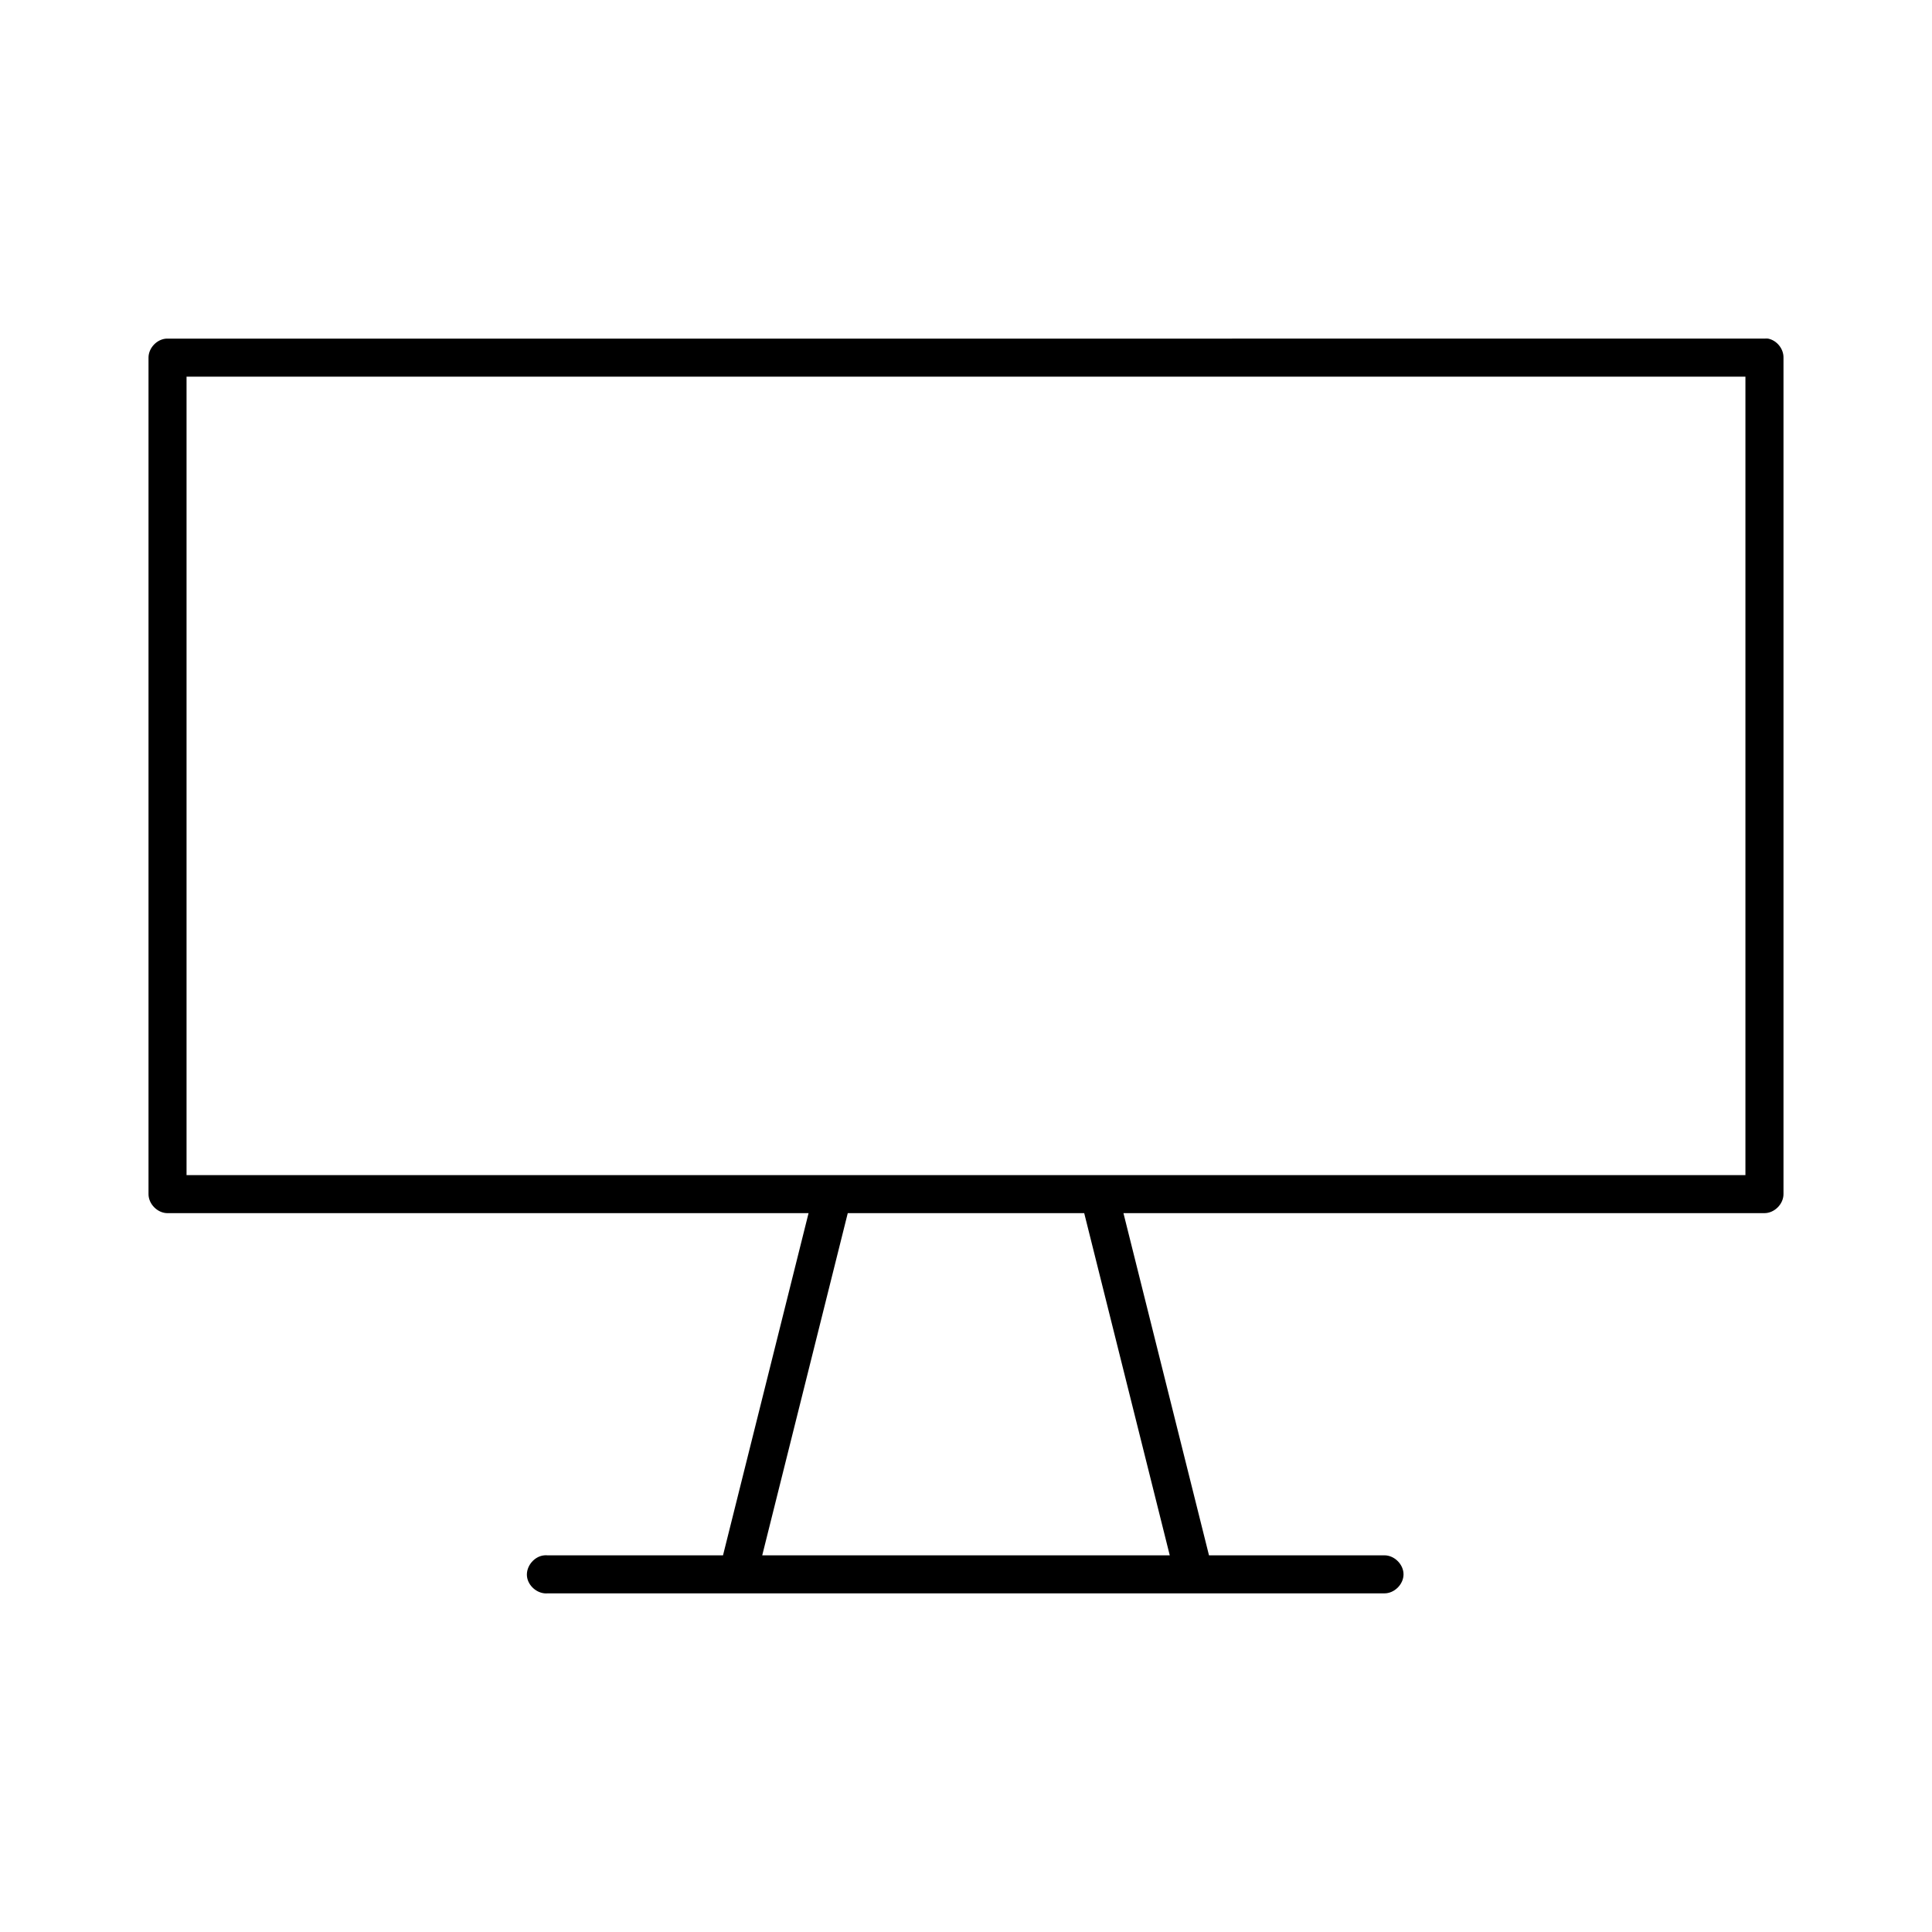 <?xml version="1.0" encoding="UTF-8"?>
<!-- Uploaded to: ICON Repo, www.svgrepo.com, Generator: ICON Repo Mixer Tools -->
<svg fill="#000000" width="800px" height="800px" version="1.1" viewBox="144 144 512 512" xmlns="http://www.w3.org/2000/svg">
 <path d="m188.08 233.74c-2.531 0.156-4.727 2.5-4.723 5.039v221.68c0 2.637 2.398 5.039 5.039 5.039h169.88l-22.672 90.688-46.445-0.004c-0.312-0.031-0.629-0.031-0.945 0-2.637 0.246-4.812 2.871-4.566 5.512 0.25 2.637 2.875 4.812 5.512 4.562h221.68c2.66 0.039 5.109-2.375 5.109-5.039 0-2.66-2.449-5.074-5.109-5.039h-46.445l-22.672-90.688 169.88 0.004c2.637 0 5.039-2.398 5.039-5.039v-221.68c0.043-2.352-1.785-4.598-4.094-5.039-0.312-0.031-0.629-0.031-0.945 0l-423.2 0.004c-0.105-0.004-0.211-0.004-0.316 0zm5.356 10.074h413.12v211.6h-413.12zm175.23 221.68h62.66l22.672 90.688h-108z"/>
</svg>
